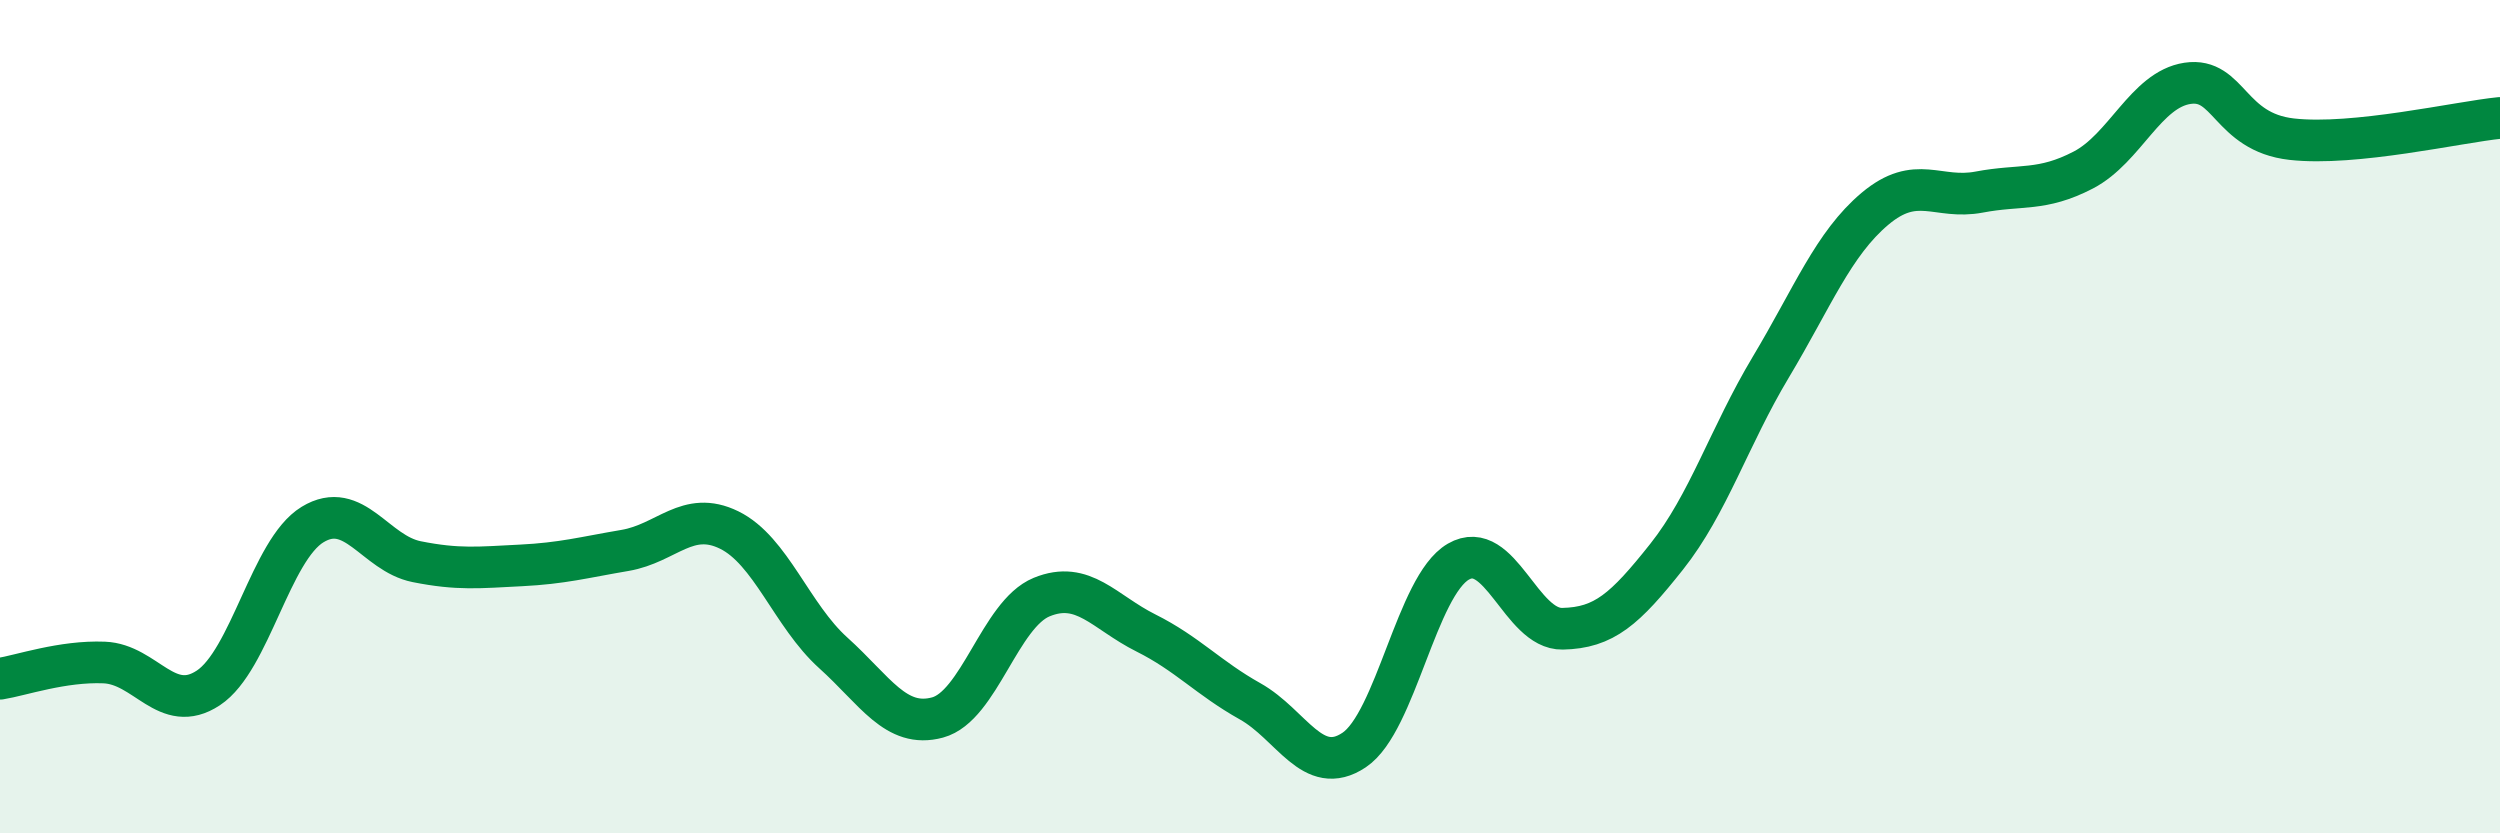 
    <svg width="60" height="20" viewBox="0 0 60 20" xmlns="http://www.w3.org/2000/svg">
      <path
        d="M 0,16.29 C 0.5,16.21 1.5,15.86 2.5,15.9 C 3.5,15.94 4,17.17 5,16.51 C 6,15.85 6.5,13.2 7.5,12.59 C 8.5,11.98 9,13.28 10,13.48 C 11,13.68 11.5,13.62 12.5,13.57 C 13.5,13.52 14,13.38 15,13.21 C 16,13.04 16.5,12.23 17.5,12.72 C 18.5,13.21 19,14.77 20,15.67 C 21,16.57 21.5,17.49 22.5,17.22 C 23.5,16.95 24,14.74 25,14.33 C 26,13.92 26.5,14.69 27.5,15.19 C 28.5,15.69 29,16.27 30,16.83 C 31,17.39 31.5,18.67 32.5,18 C 33.5,17.33 34,14.06 35,13.48 C 36,12.9 36.5,15.11 37.5,15.09 C 38.5,15.07 39,14.62 40,13.36 C 41,12.1 41.5,10.48 42.5,8.81 C 43.5,7.14 44,5.85 45,5.01 C 46,4.17 46.5,4.8 47.5,4.61 C 48.5,4.42 49,4.6 50,4.08 C 51,3.56 51.5,2.15 52.5,2 C 53.5,1.85 53.5,3.17 55,3.34 C 56.5,3.51 59,2.93 60,2.83L60 20L0 20Z"
        fill="#008740"
        opacity="0.1"
        stroke-linecap="round"
        stroke-linejoin="round"
      />
      <path
        d="M 0,16.29 C 0.5,16.21 1.5,15.86 2.5,15.9 C 3.5,15.94 4,17.17 5,16.51 C 6,15.85 6.5,13.2 7.5,12.59 C 8.5,11.98 9,13.28 10,13.48 C 11,13.68 11.5,13.62 12.5,13.57 C 13.5,13.52 14,13.38 15,13.21 C 16,13.04 16.5,12.23 17.5,12.72 C 18.5,13.21 19,14.77 20,15.67 C 21,16.57 21.5,17.49 22.5,17.22 C 23.5,16.95 24,14.74 25,14.33 C 26,13.92 26.5,14.69 27.5,15.19 C 28.5,15.69 29,16.27 30,16.83 C 31,17.39 31.5,18.67 32.5,18 C 33.5,17.33 34,14.06 35,13.48 C 36,12.9 36.5,15.11 37.5,15.09 C 38.5,15.07 39,14.62 40,13.36 C 41,12.1 41.5,10.48 42.5,8.81 C 43.5,7.14 44,5.85 45,5.01 C 46,4.17 46.5,4.8 47.5,4.61 C 48.5,4.42 49,4.6 50,4.08 C 51,3.56 51.5,2.15 52.5,2 C 53.5,1.85 53.5,3.17 55,3.34 C 56.5,3.51 59,2.93 60,2.83"
        stroke="#008740"
        stroke-width="1"
        fill="none"
        stroke-linecap="round"
        stroke-linejoin="round"
      />
    </svg>
  